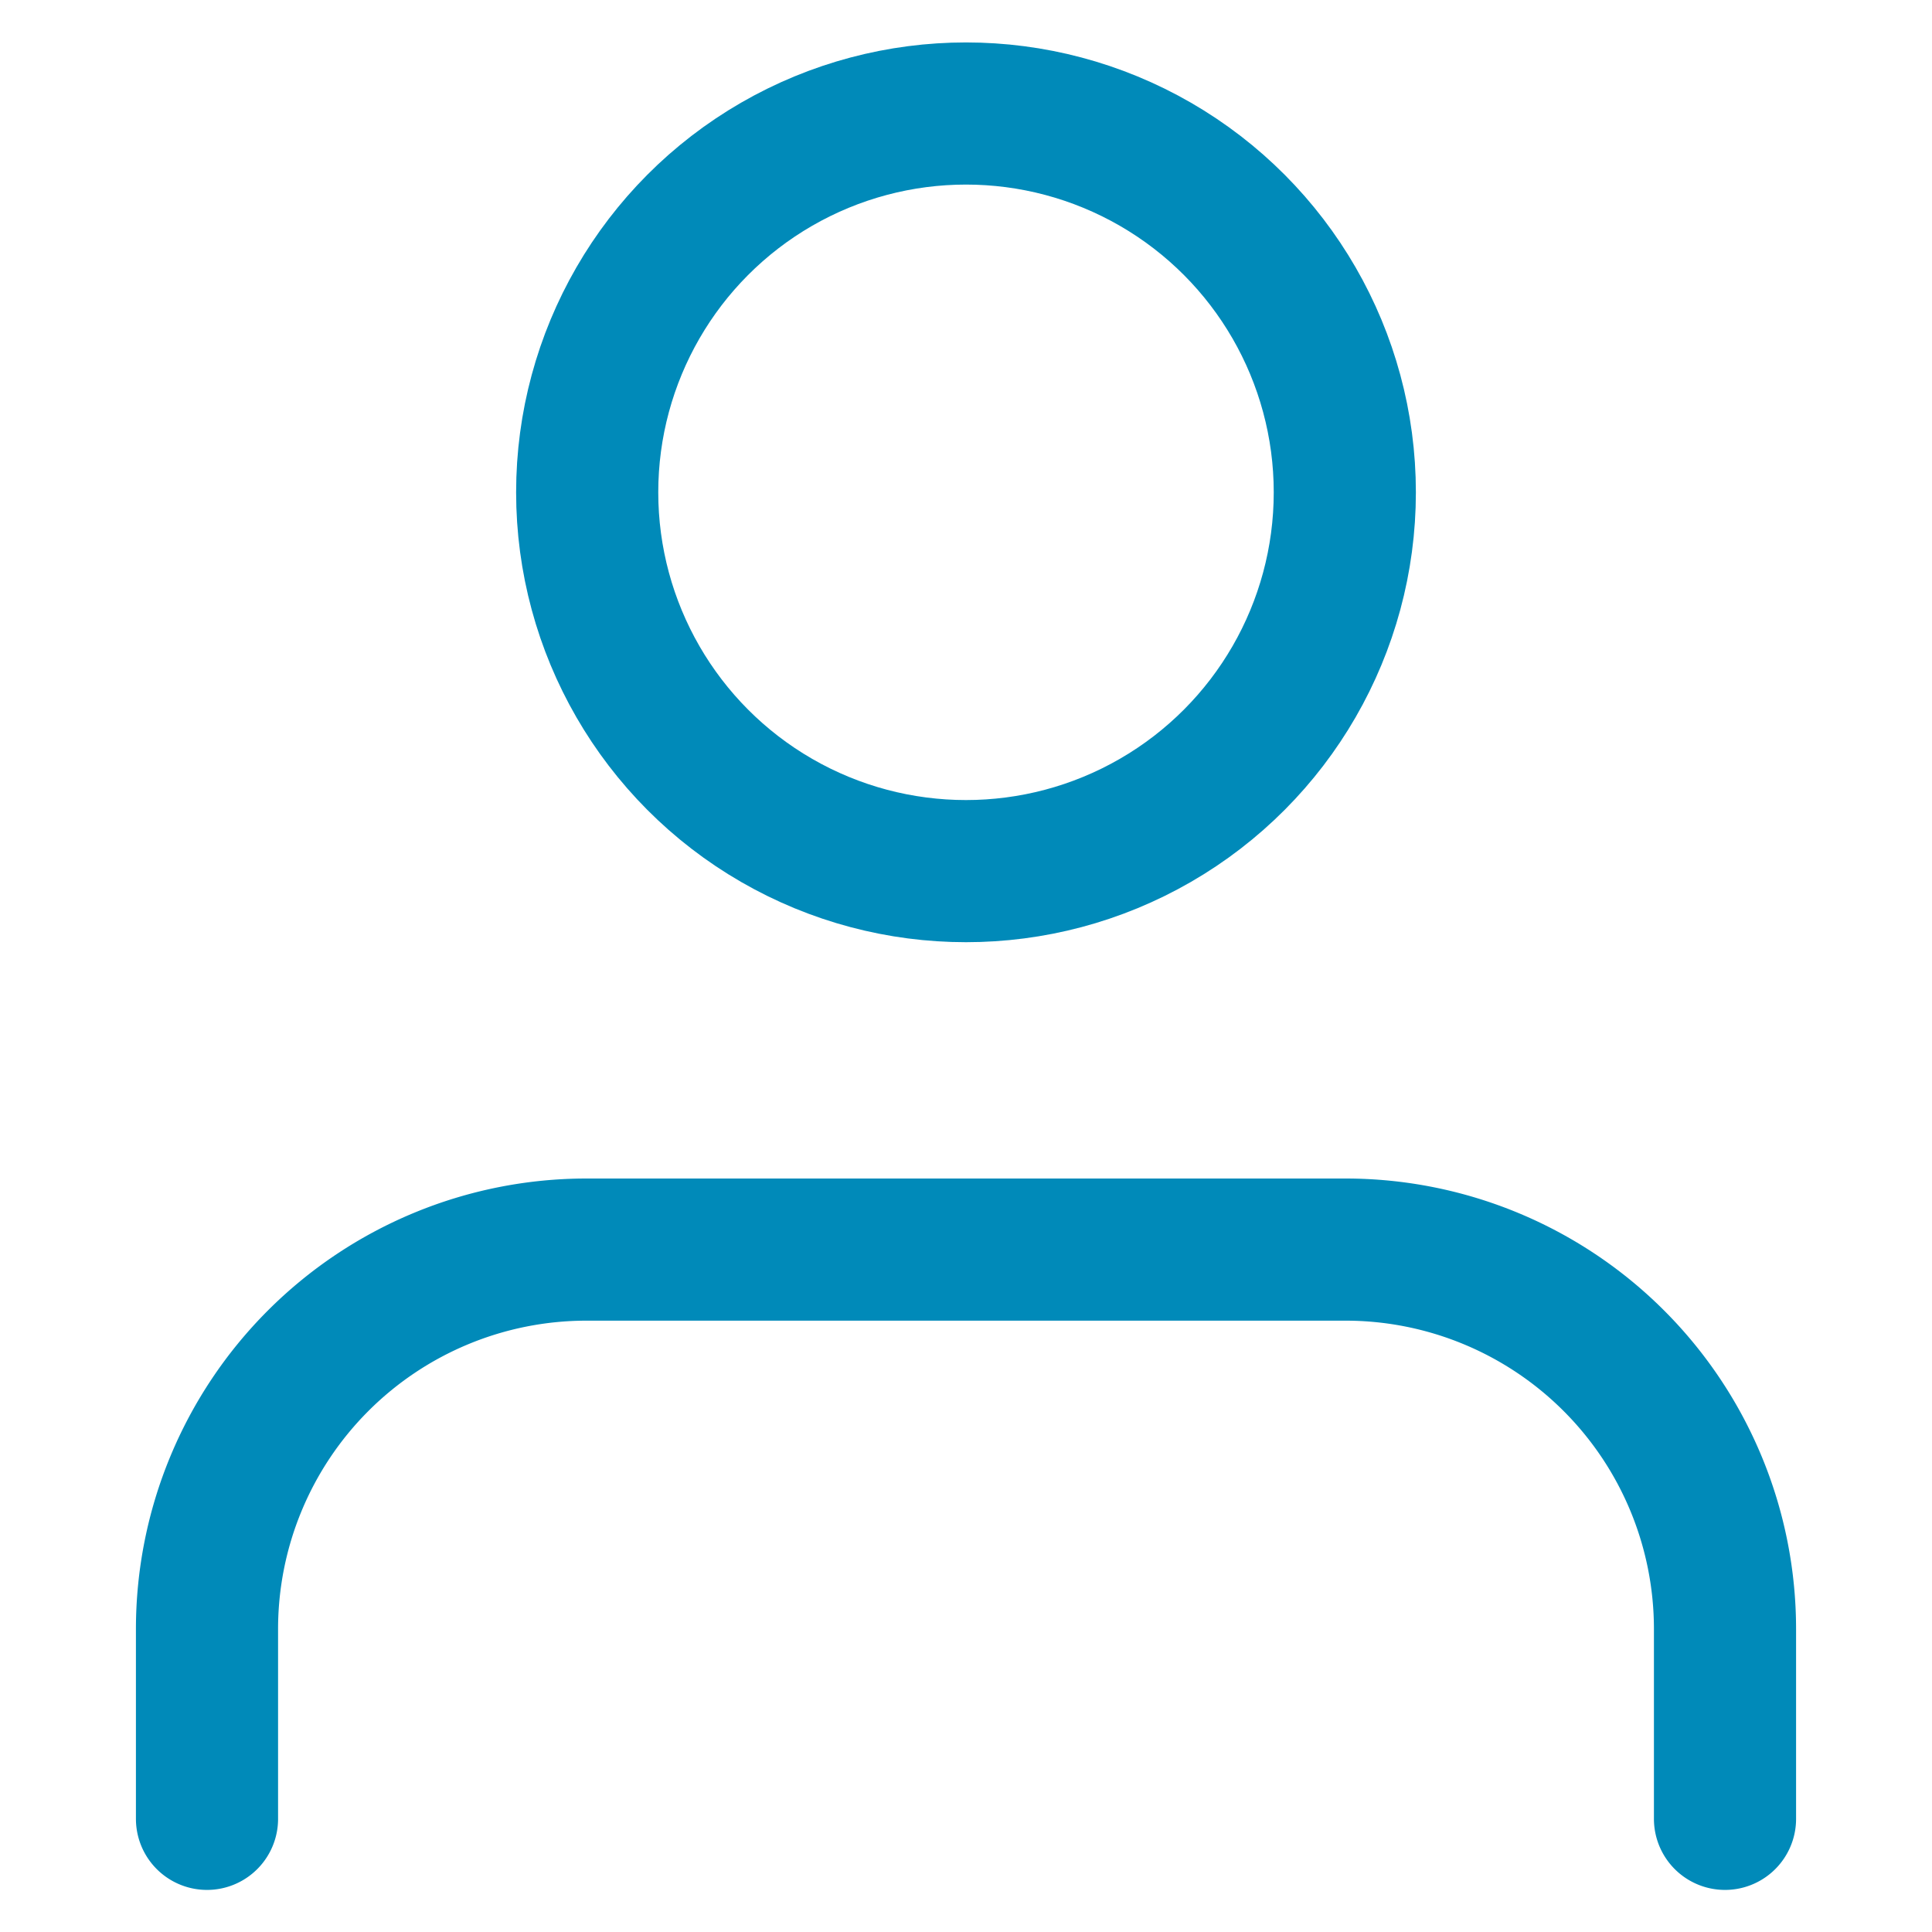 <svg id="Capa_1" data-name="Capa 1" xmlns="http://www.w3.org/2000/svg" viewBox="0 0 56 56"><defs><style>.cls-1{fill:none;stroke:#008ab9;stroke-linecap:round;stroke-linejoin:round;stroke-width:4.12px;}</style></defs><title>Usuario</title><path class="cls-1" d="M50,52.72v-5.5a11,11,0,0,0-11-11H17a11,11,0,0,0-11,11v5.5"/><circle class="cls-1" cx="28" cy="14.27" r="10.98"/></svg>